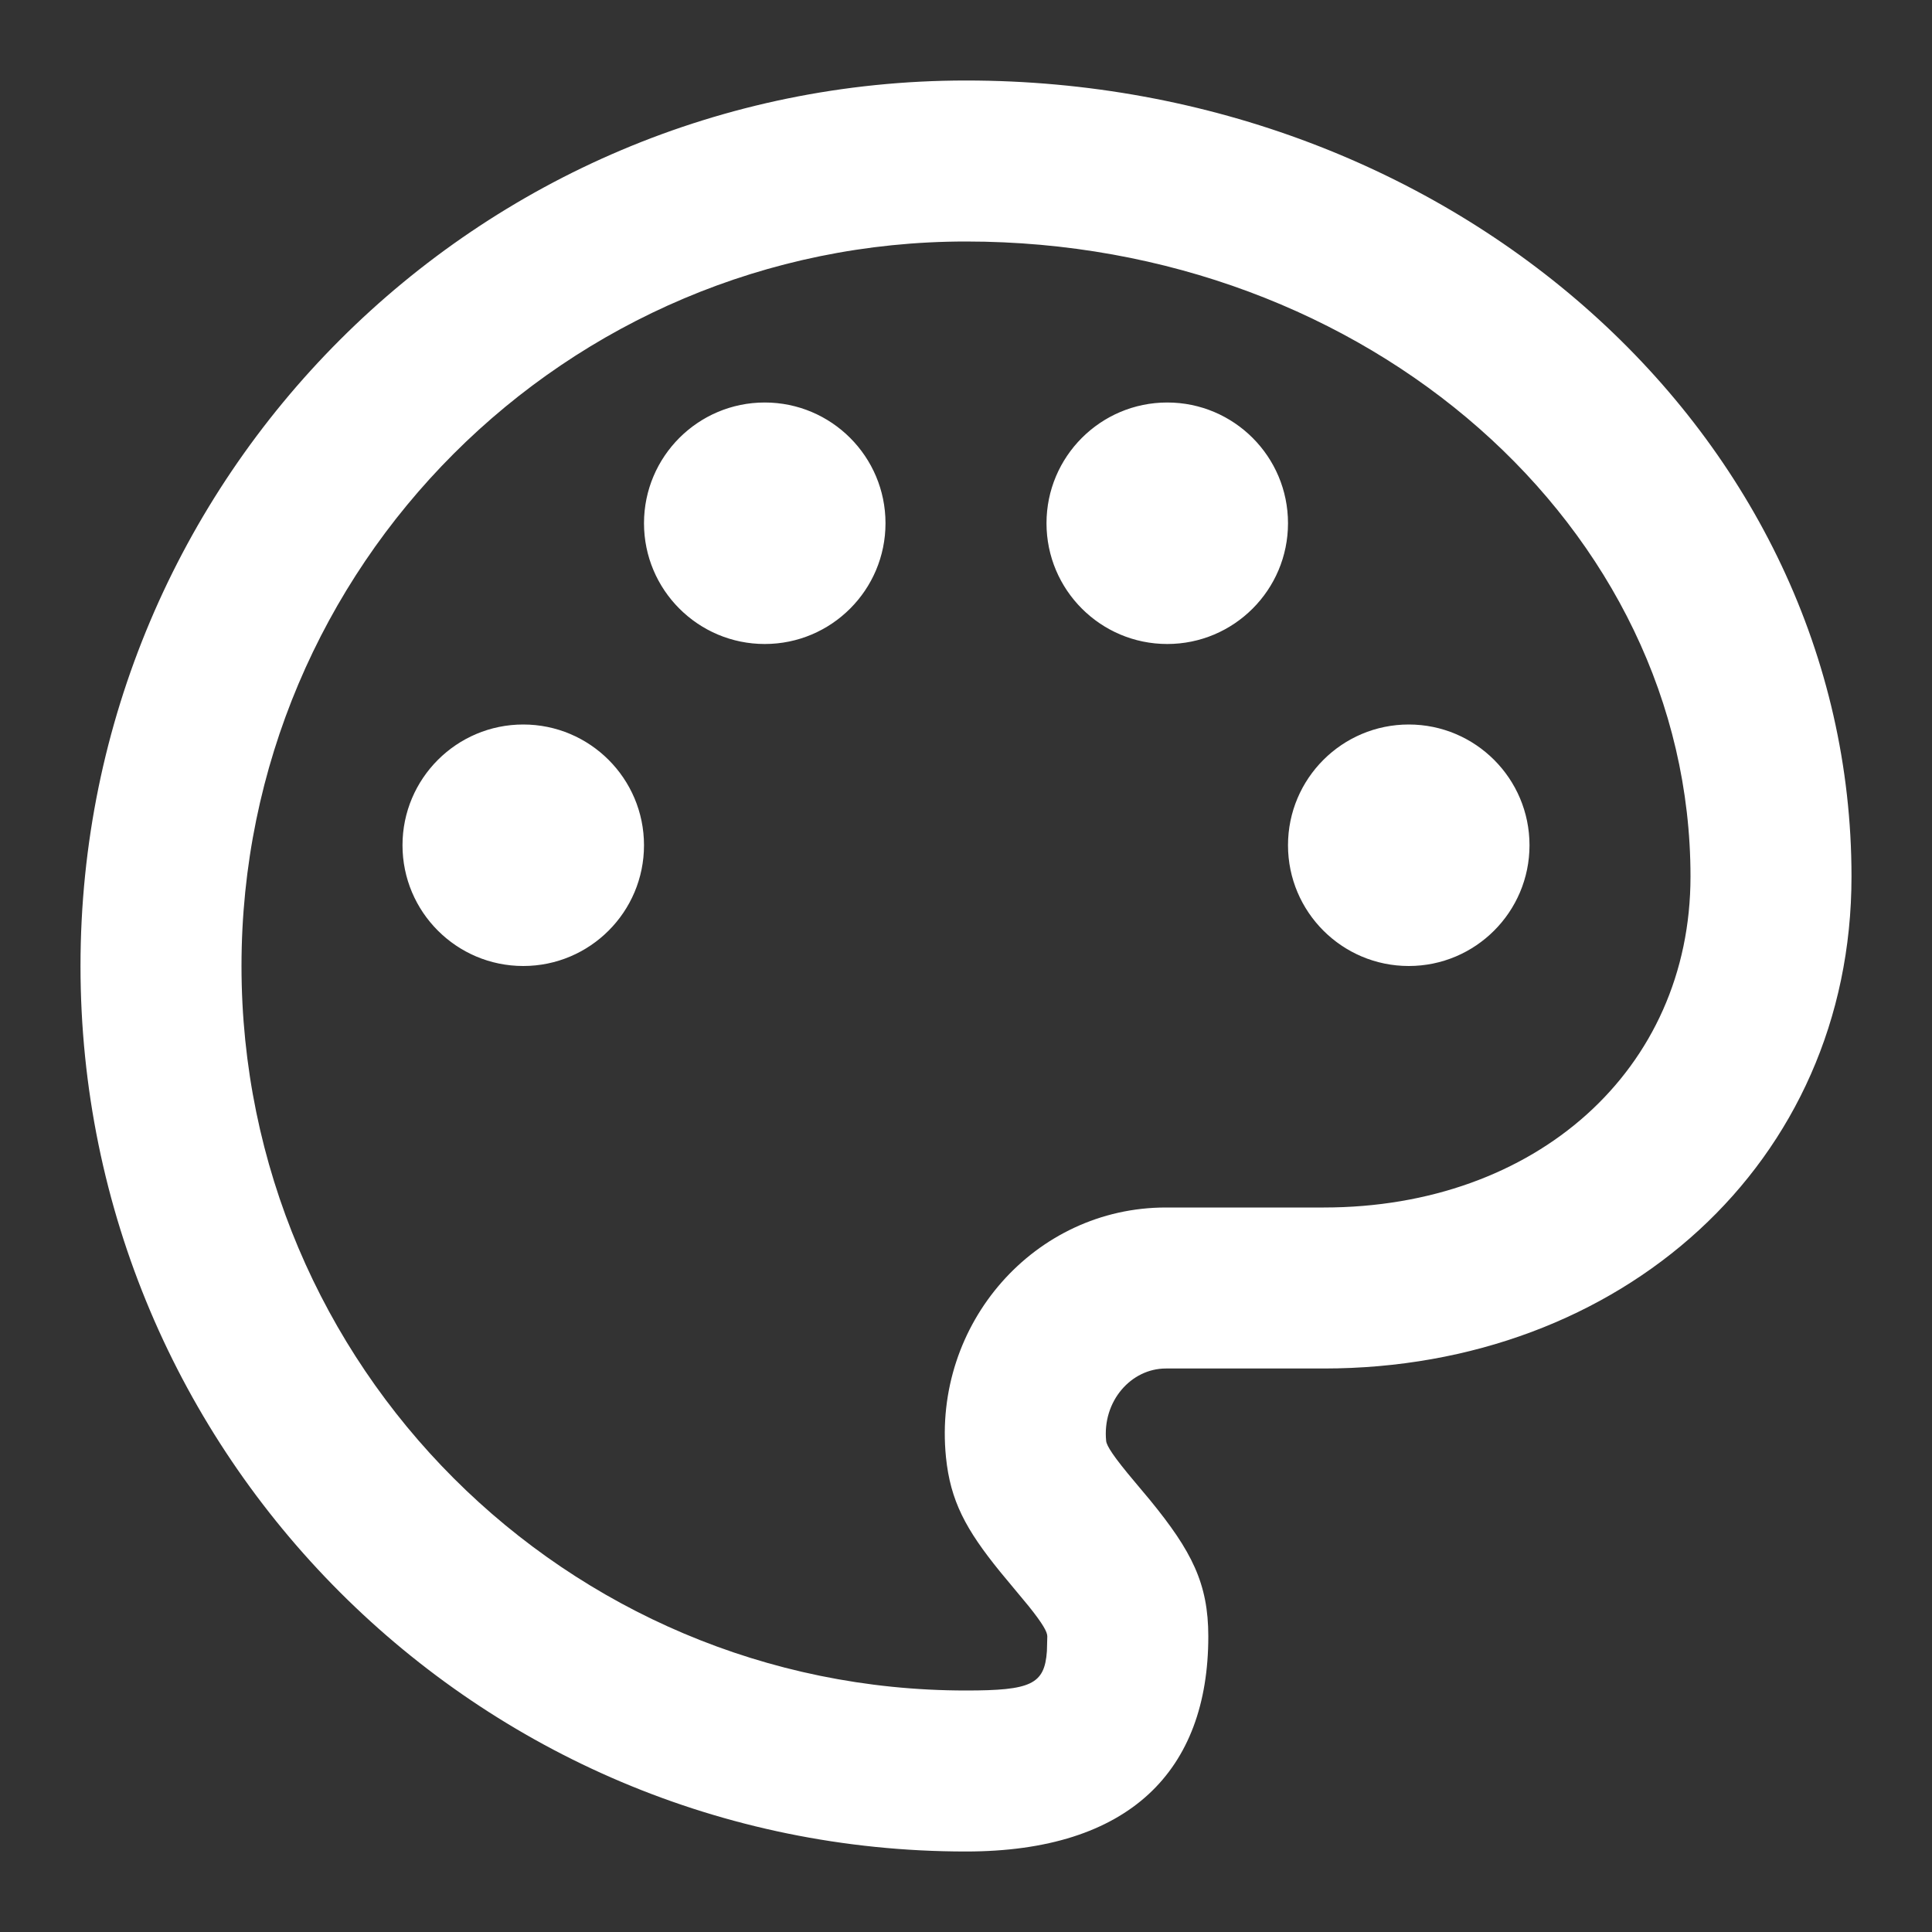 <svg width="24" height="24" viewBox="0 0 24 24" fill="none" xmlns="http://www.w3.org/2000/svg">
<rect x="0" y="0" width="24" height="24" fill="#333333" stroke="none"/>
<path d="M12 1C18.051 1 23 5.398 23 10.889C23 14.451 20.134 17 16.445 17H14.483C14.05 17 13.692 17.407 13.741 17.9C13.747 17.96 13.829 18.092 14.103 18.416L14.288 18.637C14.804 19.269 15.01 19.67 15.01 20.328C15.01 21.995 14.033 23 12 23C5.925 23 1 18.075 1 12C1 5.926 5.926 1 12 1ZM12 3C7.03 3 3 7.03 3 12C3 16.97 7.03 21 12 21C12.808 21 12.976 20.924 13.005 20.512L13.01 20.328C13.01 20.274 12.959 20.177 12.776 19.949L12.424 19.525C11.997 18.999 11.806 18.645 11.751 18.1C11.585 16.442 12.853 15 14.483 15H16.445C19.078 15 21 13.291 21 10.889C21 6.559 16.996 3 12 3ZM6.5 9C7.328 9 8 9.672 8 10.5C8 11.328 7.328 12 6.5 12C5.672 12 5 11.328 5 10.5C5 9.672 5.672 9 6.5 9ZM17.5 9C18.328 9 19 9.672 19 10.5C19 11.328 18.328 12 17.5 12C16.672 12 16 11.328 16 10.5C16 9.672 16.672 9 17.5 9ZM9.5 5C10.328 5 11 5.672 11 6.5C11 7.328 10.328 8 9.5 8C8.672 8 8 7.328 8 6.5C8 5.672 8.672 5 9.5 5ZM14.5 5C15.328 5 16 5.672 16 6.5C16 7.328 15.328 8 14.5 8C13.672 8 13 7.328 13 6.5C13 5.672 13.672 5 14.5 5Z" fill="white"/>
</svg>
